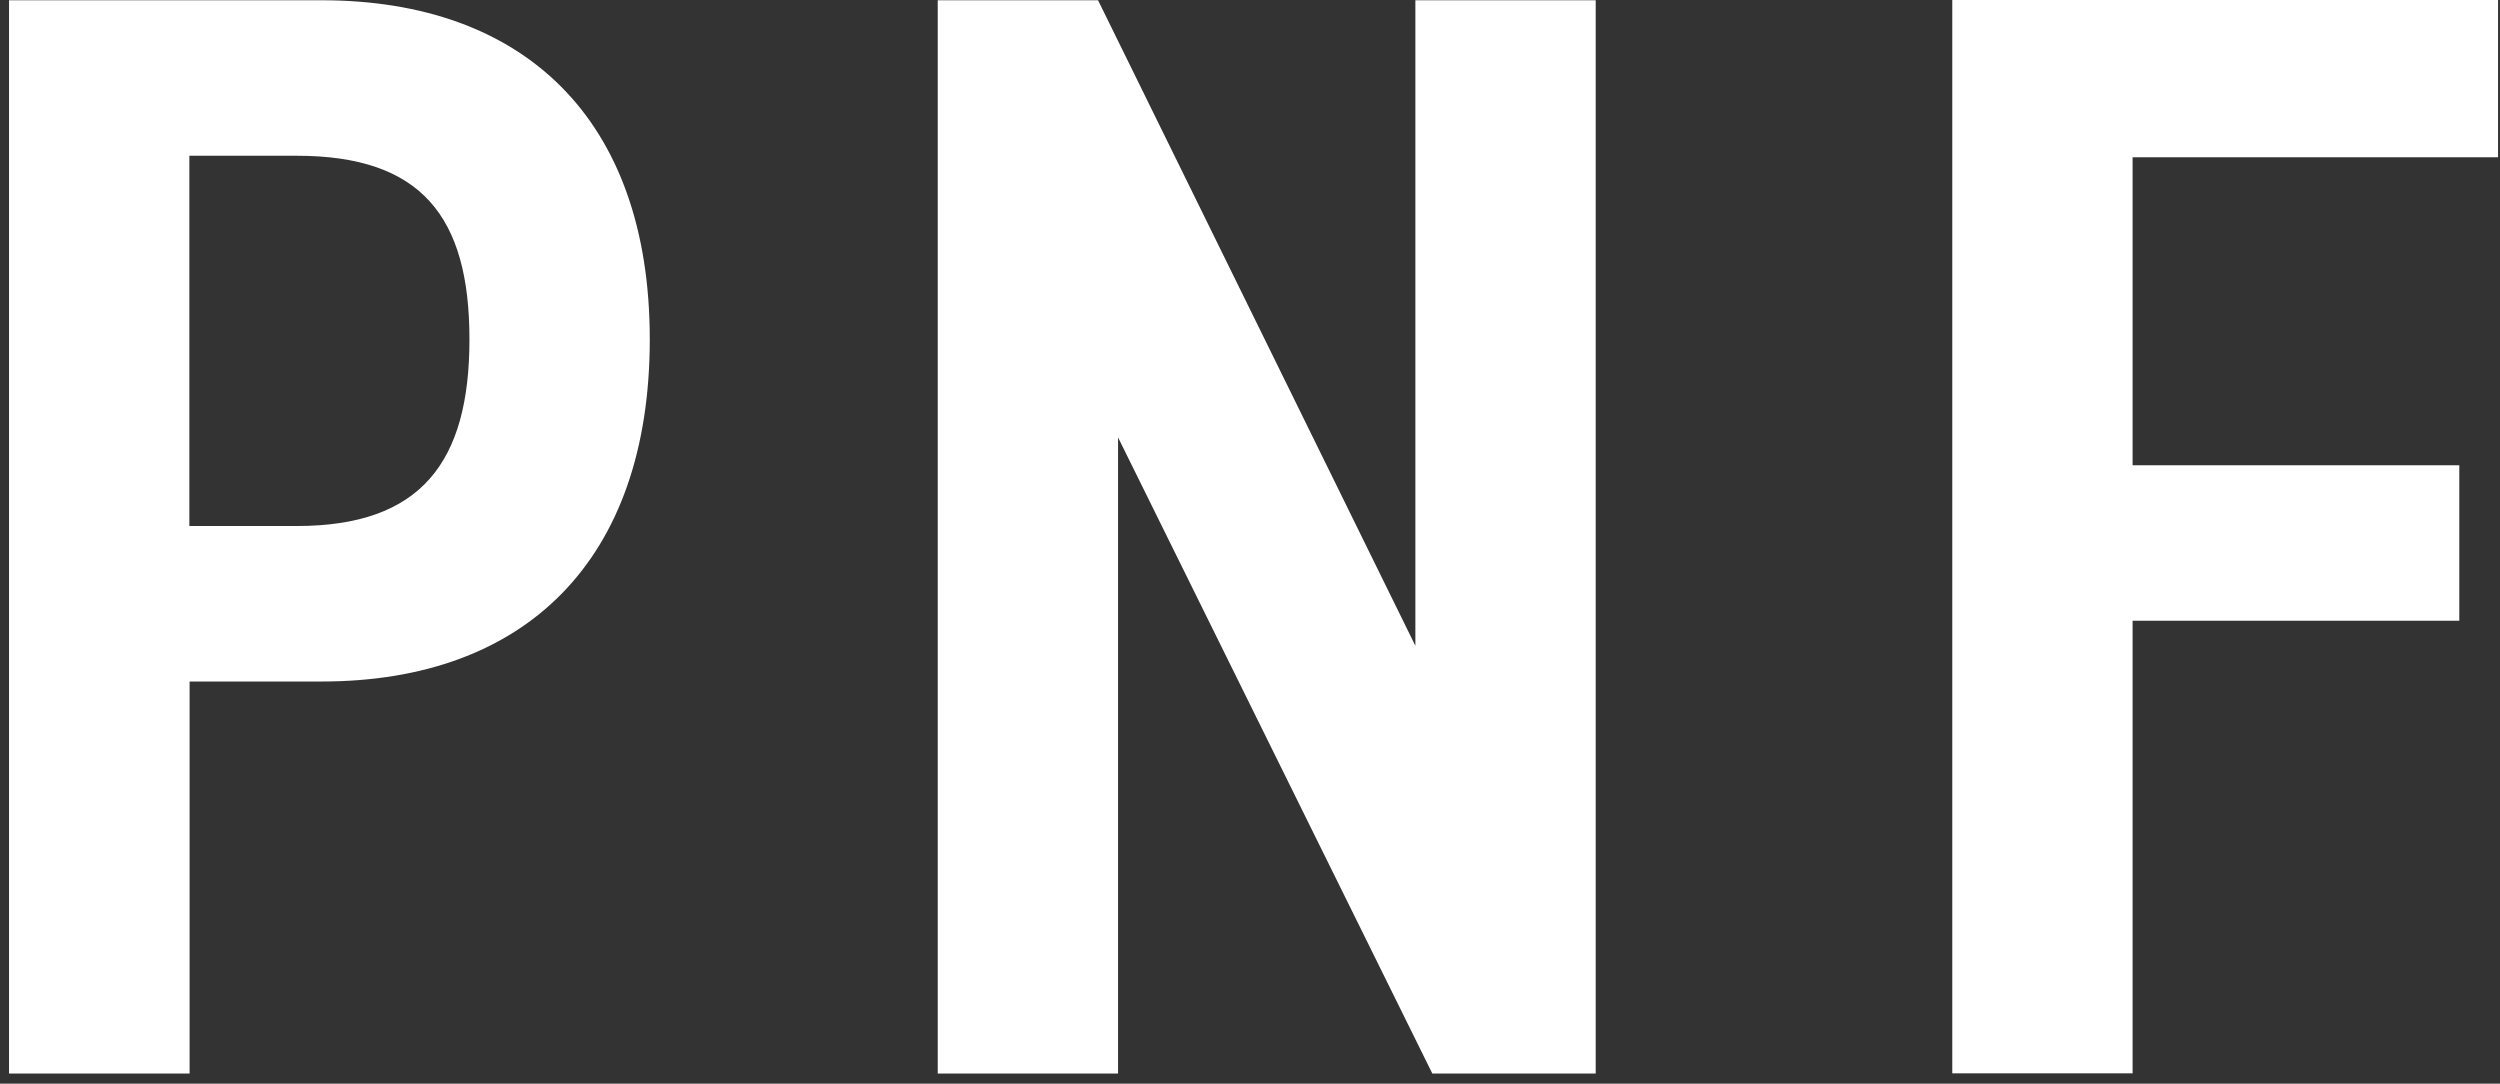 <svg width="233" height="101" viewBox="0 0 233 101" fill="none" xmlns="http://www.w3.org/2000/svg">
<rect x="0" y="0" width="233" height="101" fill="#333333" stroke="none"/>
<path d="M17.671 63.517V100.056H0.842V0.024H29.969C48.804 0.024 60.559 11.047 60.559 31.629C60.559 52.211 48.97 63.517 29.969 63.517H17.648H17.671ZM27.655 49.025C39.245 49.025 43.753 43.077 43.753 31.629C43.753 20.181 39.269 14.516 27.655 14.516H17.648V49.025H27.655Z" fill="white"/>
<path d="M148.719 0.024V100.056H133.494L104.202 40.764V100.056H87.397V0.024H102.338L131.913 60.189V0.024H148.719Z" fill="white"/>
<path d="M232.818 0.024V14.658H198.758V43.36H229.207V57.852H198.758V100.032H181.953V0H232.842L232.818 0.024Z" fill="white"/>
</svg>
